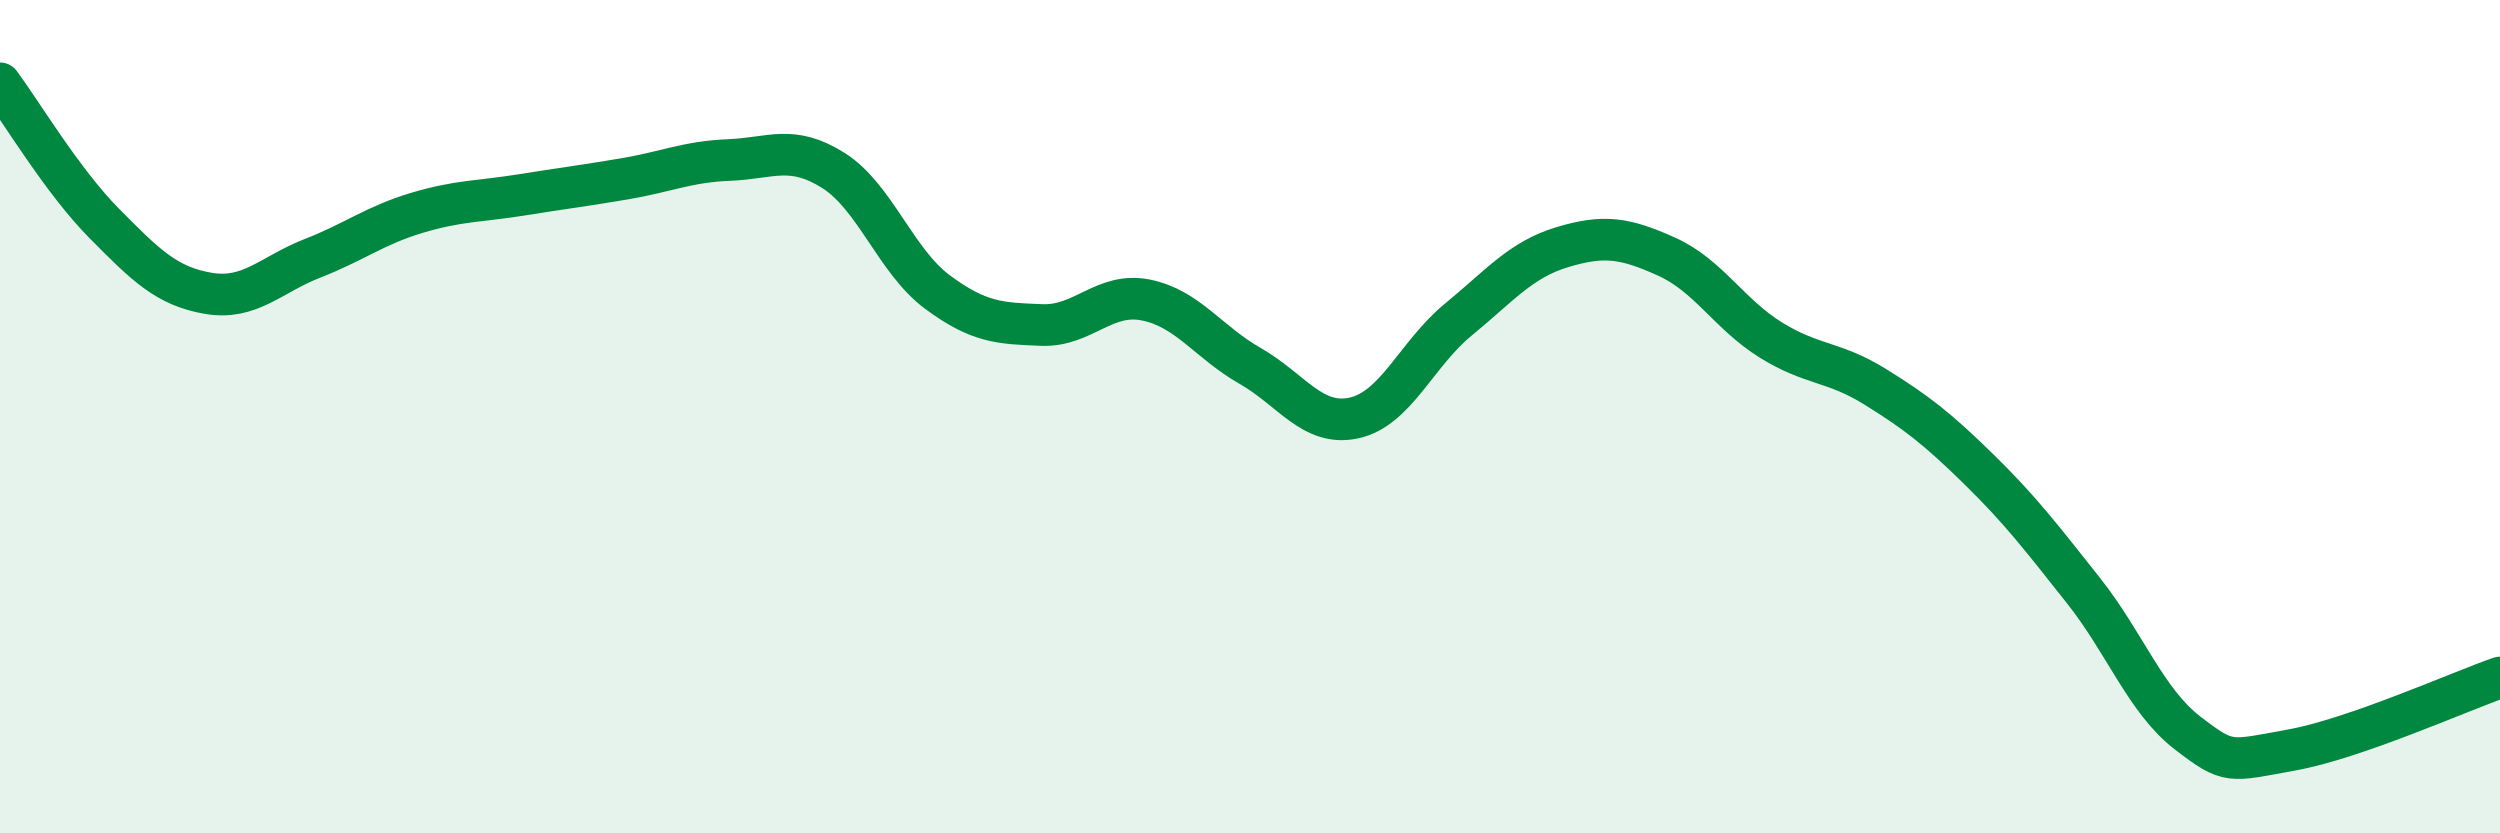 
    <svg width="60" height="20" viewBox="0 0 60 20" xmlns="http://www.w3.org/2000/svg">
      <path
        d="M 0,2 C 0.5,2.67 1.5,4.35 2.5,5.36 C 3.5,6.37 4,6.87 5,7.04 C 6,7.21 6.5,6.59 7.5,6.2 C 8.5,5.81 9,5.41 10,5.11 C 11,4.81 11.5,4.84 12.5,4.68 C 13.5,4.52 14,4.46 15,4.29 C 16,4.12 16.5,3.88 17.5,3.84 C 18.5,3.8 19,3.46 20,4.09 C 21,4.72 21.5,6.27 22.5,7.01 C 23.5,7.75 24,7.76 25,7.8 C 26,7.84 26.5,7 27.5,7.2 C 28.5,7.4 29,8.21 30,8.78 C 31,9.35 31.5,10.25 32.5,10.03 C 33.5,9.81 34,8.49 35,7.67 C 36,6.85 36.5,6.23 37.5,5.93 C 38.5,5.63 39,5.71 40,6.16 C 41,6.61 41.5,7.54 42.5,8.16 C 43.5,8.78 44,8.66 45,9.28 C 46,9.9 46.5,10.29 47.5,11.27 C 48.5,12.25 49,12.91 50,14.17 C 51,15.43 51.5,16.82 52.5,17.59 C 53.5,18.36 53.5,18.27 55,18 C 56.5,17.73 59,16.61 60,16.26L60 20L0 20Z"
        fill="#008740"
        opacity="0.1"
        stroke-linecap="round"
        stroke-linejoin="round"
      />
      <path
        d="M 0,2 C 0.5,2.67 1.5,4.35 2.5,5.36 C 3.5,6.37 4,6.87 5,7.04 C 6,7.21 6.5,6.59 7.5,6.2 C 8.5,5.81 9,5.41 10,5.11 C 11,4.81 11.5,4.84 12.5,4.68 C 13.5,4.52 14,4.46 15,4.29 C 16,4.12 16.5,3.88 17.5,3.84 C 18.5,3.8 19,3.46 20,4.09 C 21,4.72 21.5,6.27 22.5,7.01 C 23.5,7.75 24,7.76 25,7.8 C 26,7.84 26.5,7 27.5,7.2 C 28.5,7.4 29,8.21 30,8.78 C 31,9.35 31.5,10.25 32.5,10.03 C 33.5,9.81 34,8.49 35,7.67 C 36,6.85 36.5,6.23 37.5,5.93 C 38.5,5.63 39,5.71 40,6.16 C 41,6.61 41.5,7.54 42.5,8.16 C 43.5,8.78 44,8.66 45,9.28 C 46,9.9 46.5,10.29 47.5,11.27 C 48.5,12.25 49,12.91 50,14.17 C 51,15.43 51.5,16.82 52.5,17.59 C 53.5,18.36 53.5,18.27 55,18 C 56.5,17.73 59,16.61 60,16.26"
        stroke="#008740"
        stroke-width="1"
        fill="none"
        stroke-linecap="round"
        stroke-linejoin="round"
      />
    </svg>
  